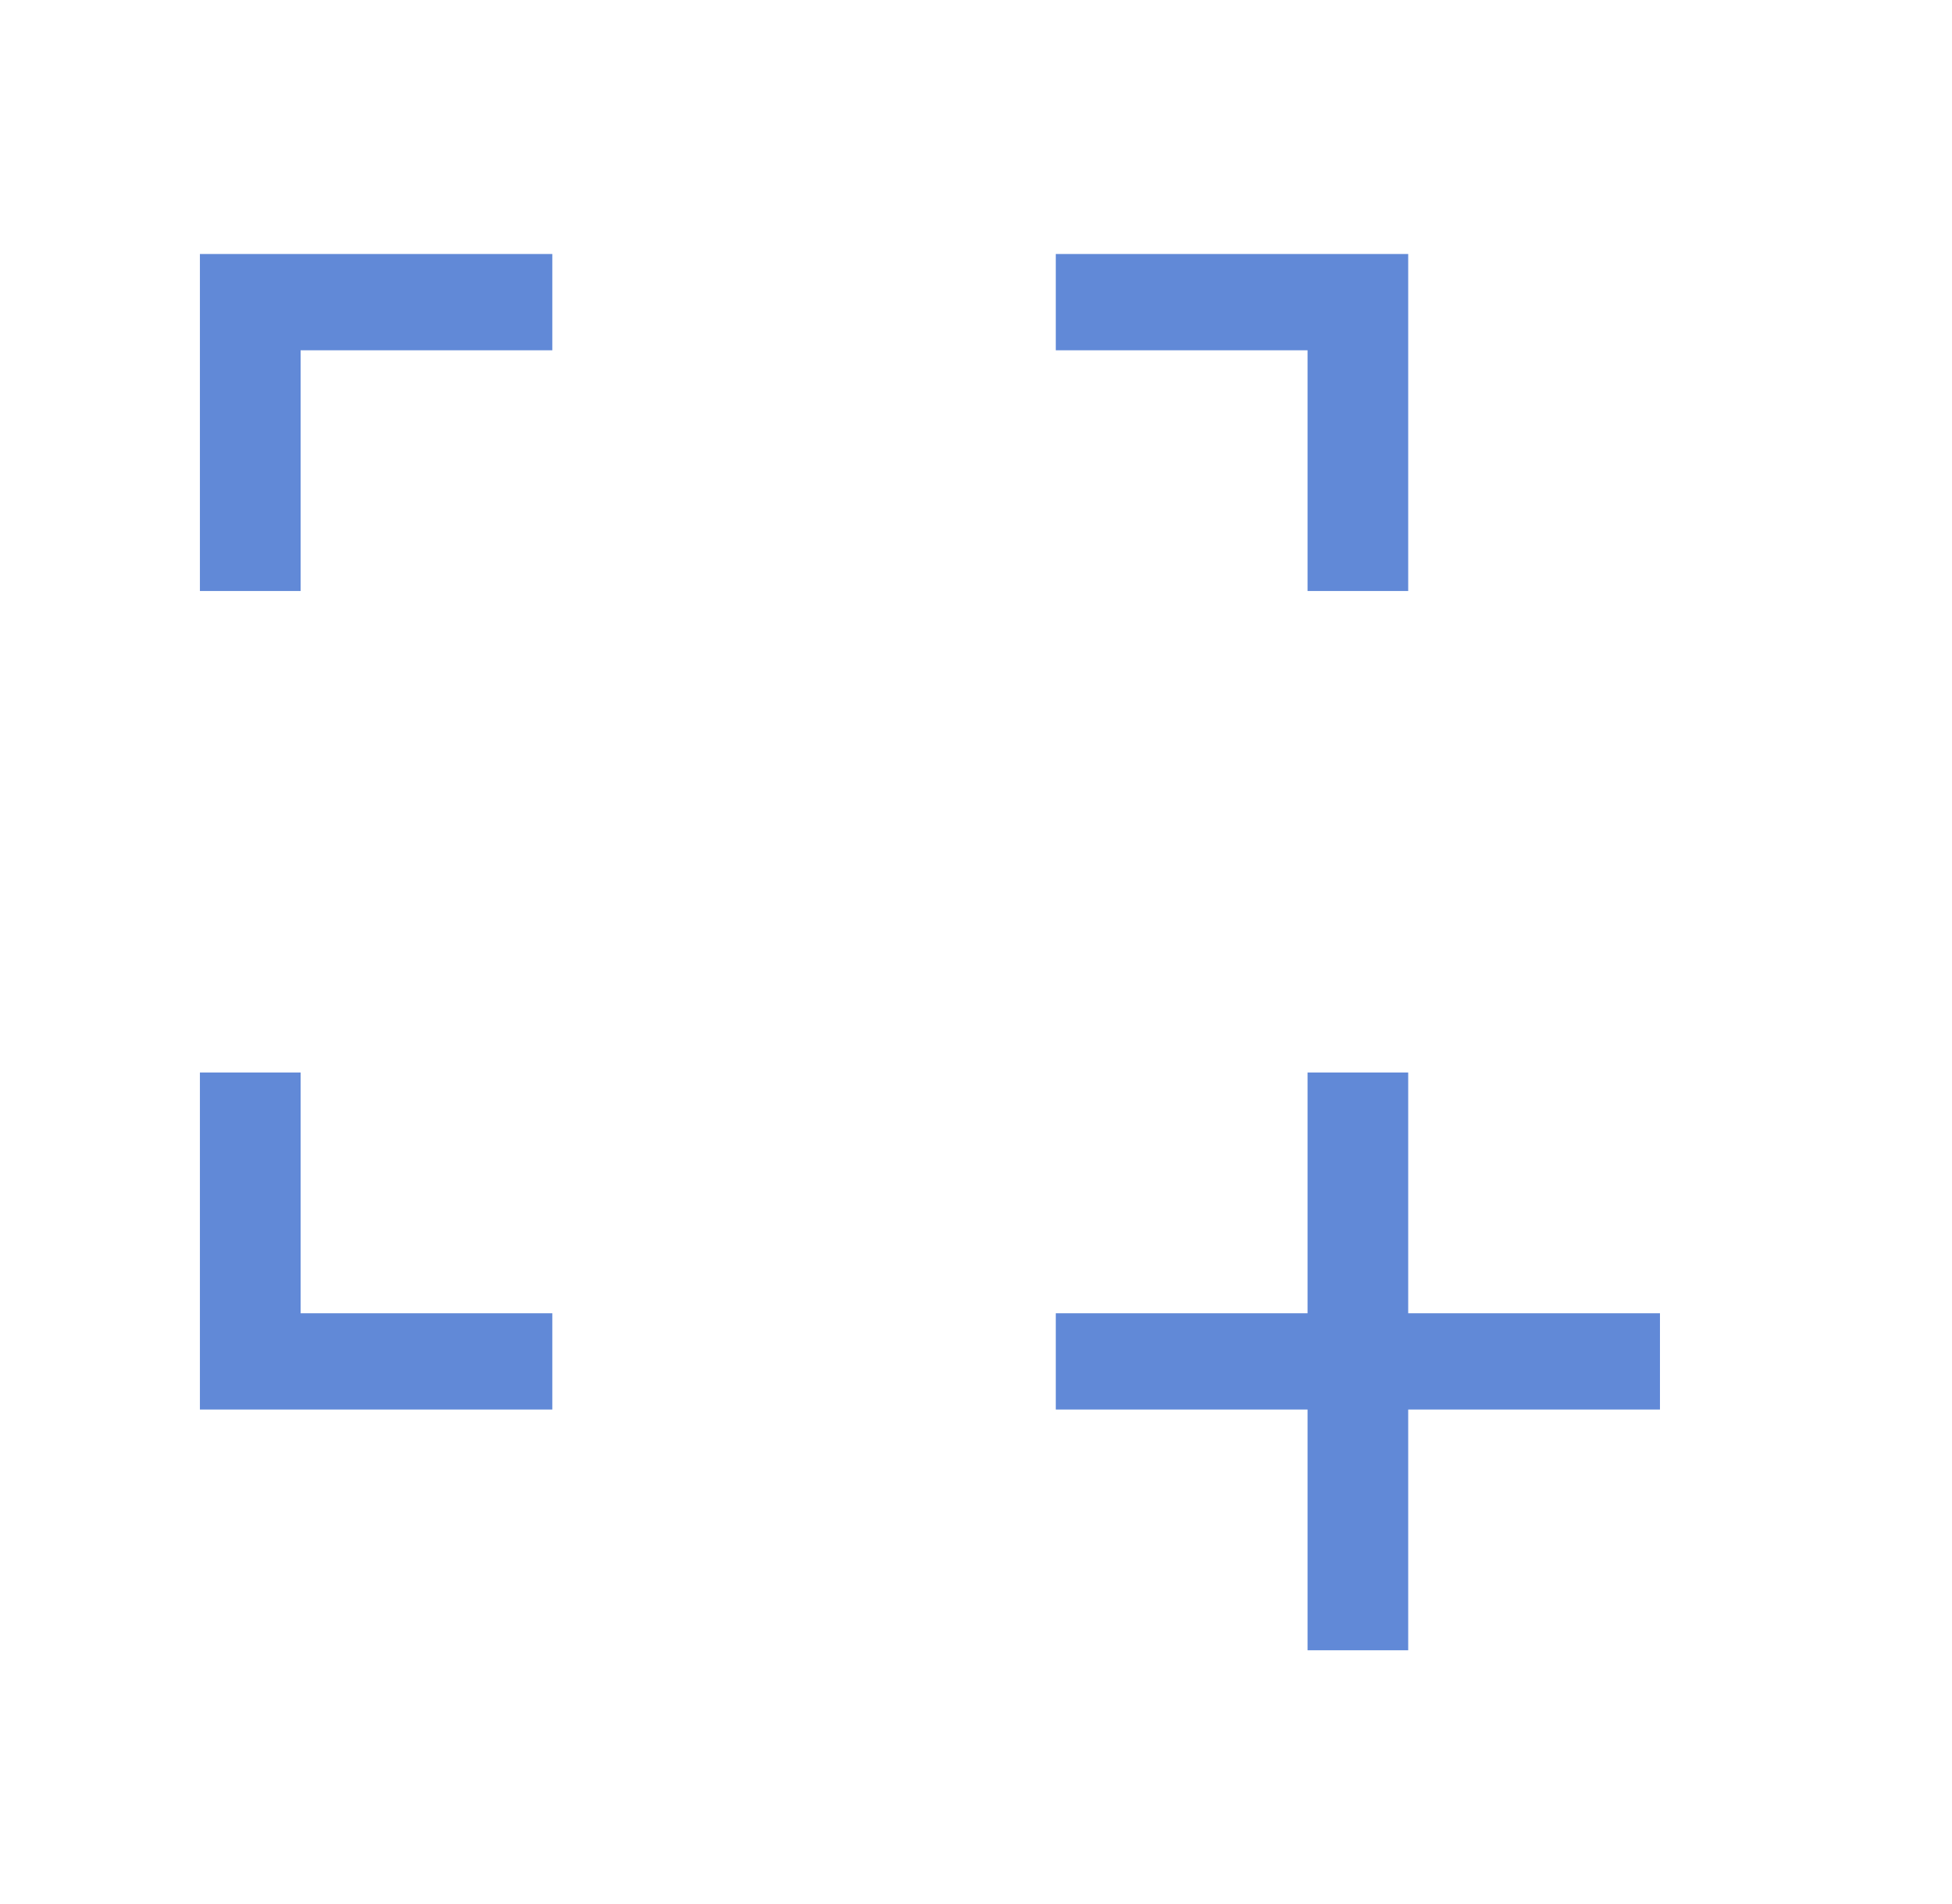 <?xml version="1.0" encoding="UTF-8"?>
<svg xmlns="http://www.w3.org/2000/svg" width="41" height="40" viewBox="0 0 41 40" fill="none">
  <path d="M27.464 34.669V29.612H22.176V27.589H27.464V22.531H29.578V27.589H34.866V29.612H29.578V34.669H27.464ZM4.199 29.612V22.531H6.314V27.589H11.601V29.612H4.199ZM4.199 12.416V5.336H11.601V7.359H6.314V12.416H4.199ZM27.464 12.416V7.359H22.176V5.336H29.578V12.416H27.464Z" fill="#6189D7"></path>
</svg>
